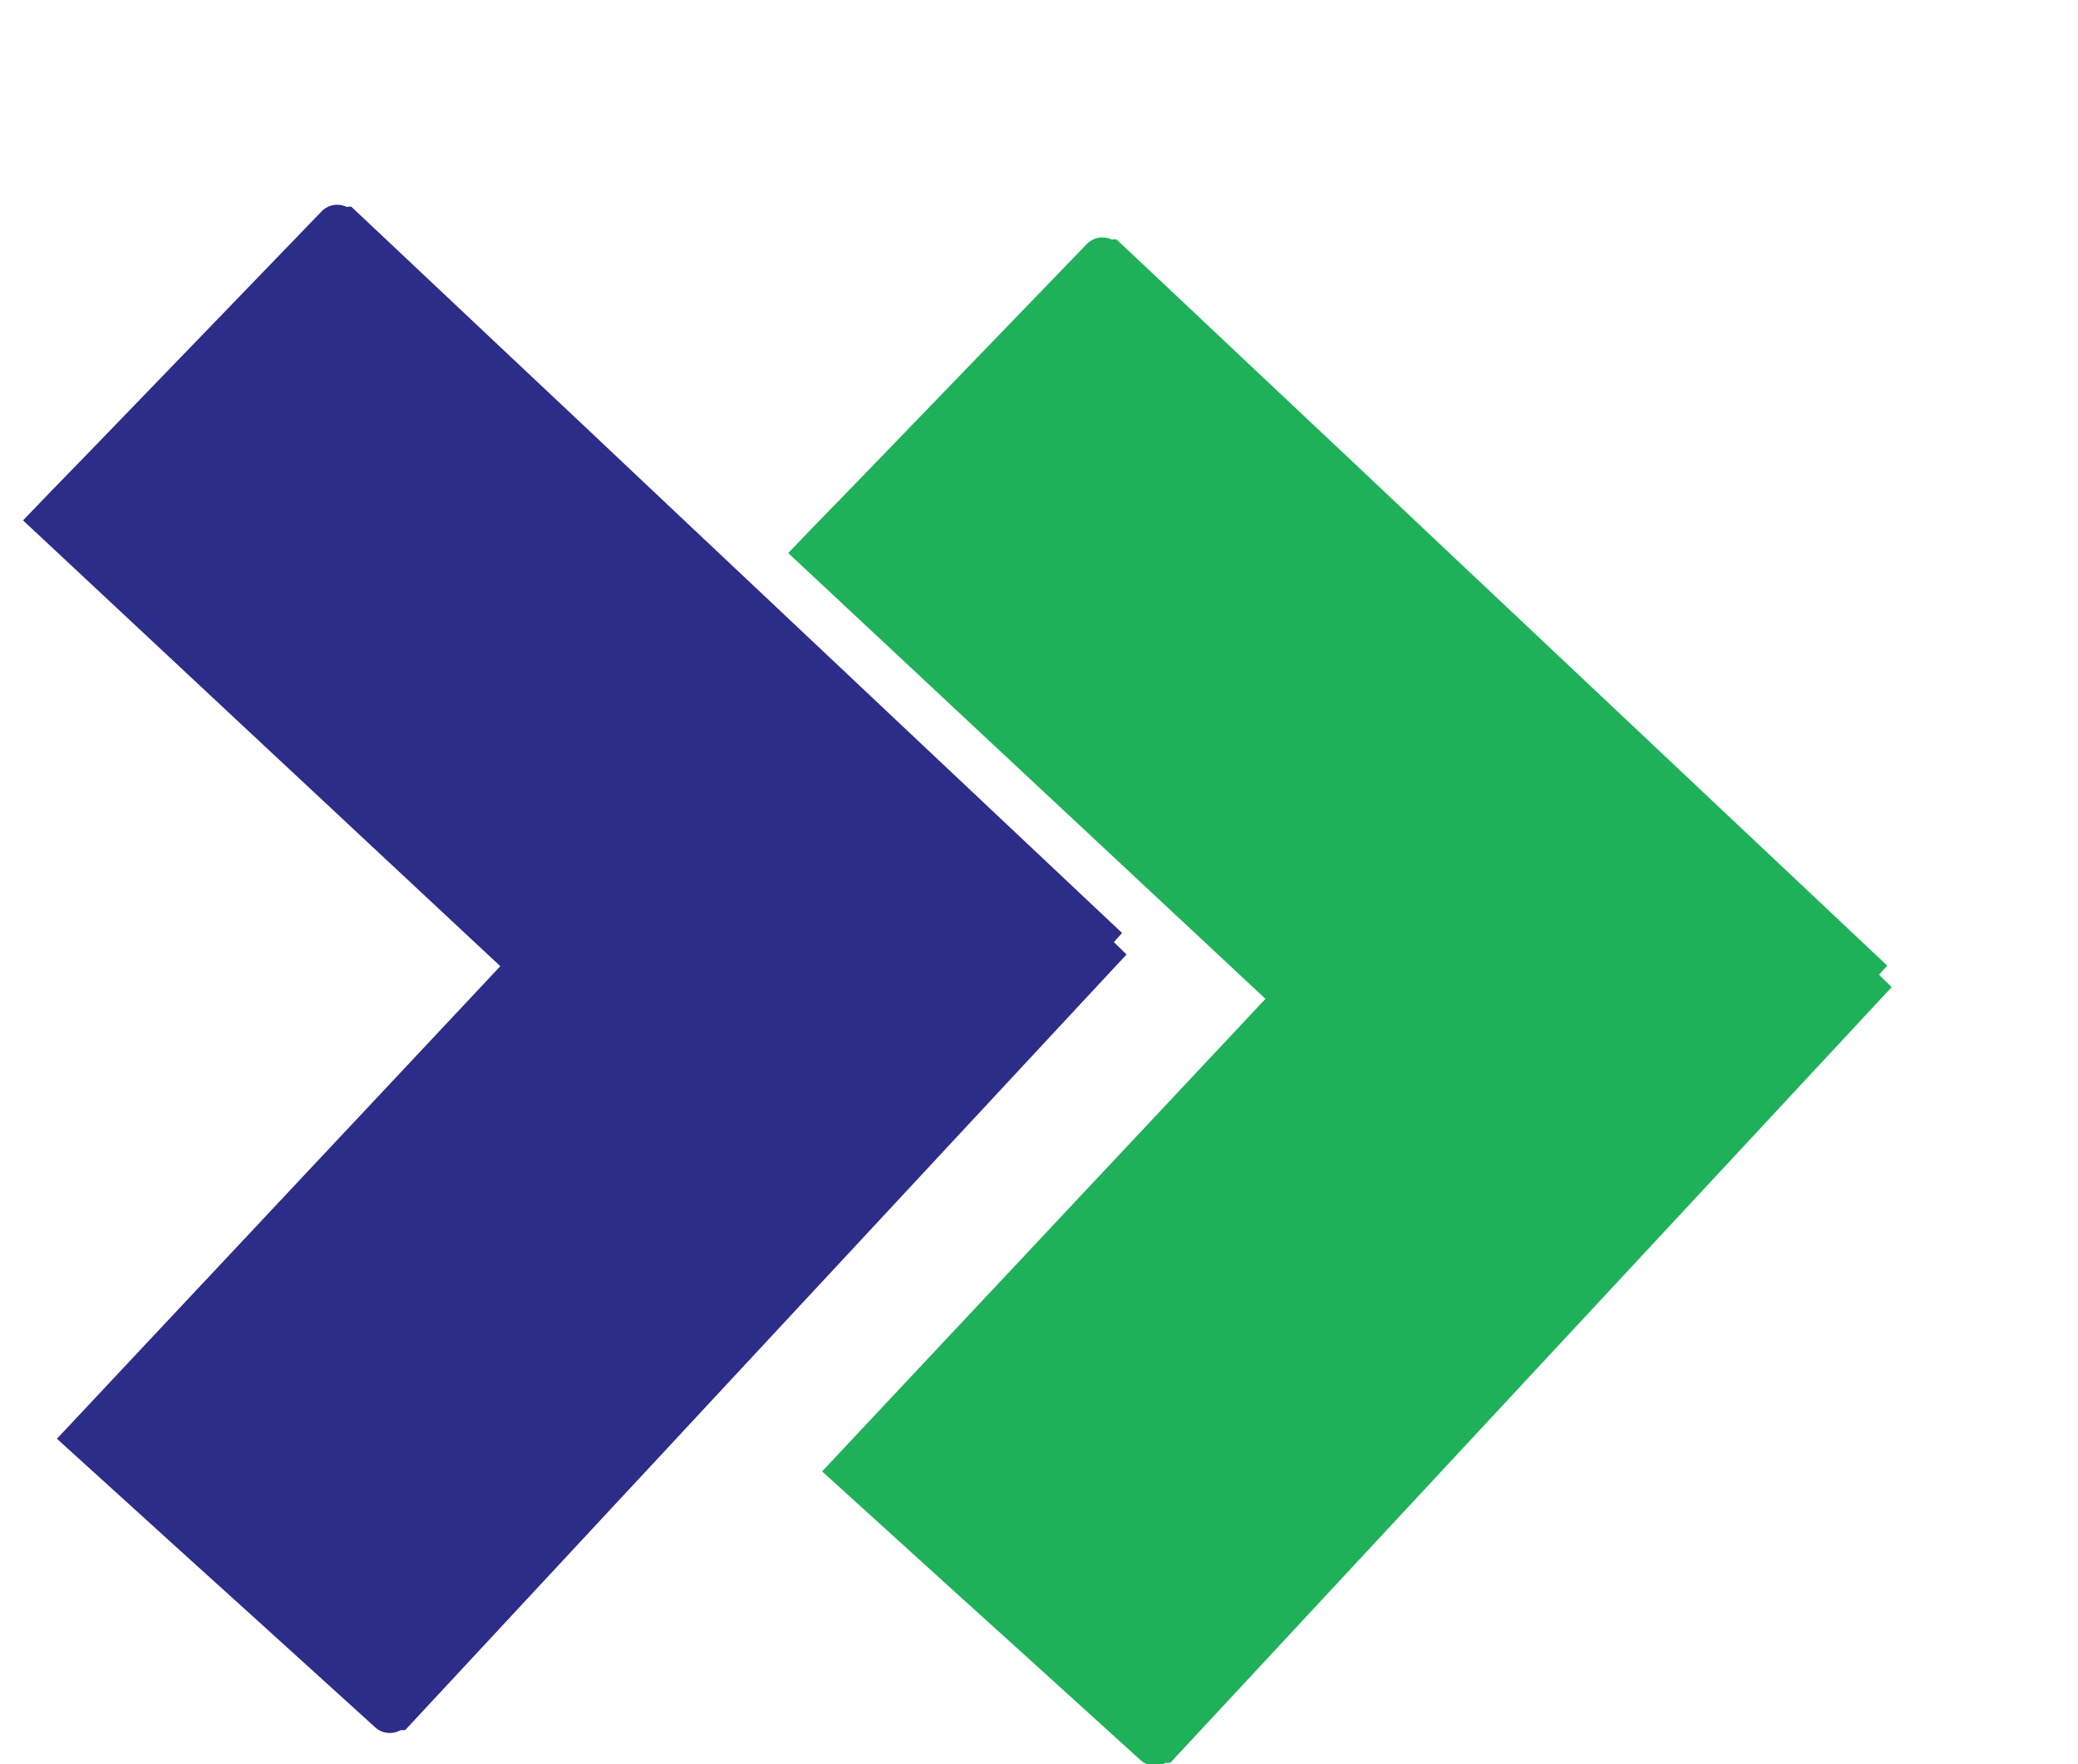 <svg xmlns="http://www.w3.org/2000/svg" xmlns:xlink="http://www.w3.org/1999/xlink" width="109.129" height="92.65" viewBox="0 0 109.129 92.65">
  <defs>
    <filter id="Union_133" x="0" y="0" width="69.114" height="90.939" filterUnits="userSpaceOnUse">
      <feOffset dx="-10" dy="10" input="SourceAlpha"/>
      <feGaussianBlur result="blur"/>
      <feFlood flood-color="#fff"/>
      <feComposite operator="in" in2="blur"/>
      <feComposite in="SourceGraphic"/>
    </filter>
    <filter id="Union_163" x="40.015" y="1.711" width="69.114" height="90.939" filterUnits="userSpaceOnUse">
      <feOffset dx="-10" dy="10" input="SourceAlpha"/>
      <feGaussianBlur result="blur-2"/>
      <feFlood flood-color="#fff"/>
      <feComposite operator="in" in2="blur-2"/>
      <feComposite in="SourceGraphic"/>
    </filter>
  </defs>
  <g id="Group_5784" data-name="Group 5784" transform="matrix(0.966, -0.259, 0.259, 0.966, -841.55, -2482.206)">
    <g transform="matrix(0.97, 0.26, -0.26, 0.97, 170.43, 2615.44)" filter="url(#Union_133)">
      <path id="Union_133-2" data-name="Union 133" d="M37.963.149a1.02,1.02,0,0,0-.184,0l-.054,0q-1.03,1.108-2.063,2.217l-4.6,4.947-4.972,5.345q-2.439,2.618-4.874,5.239-2.691,2.893-5.382,5.785l-4.683,5.034q-2.37,2.547-4.738,5.094L.944,39.689,0,40.7l.663.647-.428.478,1.008.949,5.838,5.5,5.063,4.771q2.5,2.356,5,4.713,2.874,2.711,5.75,5.418L28.1,68.09q2.657,2.5,5.312,5l4.916,4.632L40.536,79.8h.055a1,1,0,0,0,.183-.013,1.14,1.14,0,0,0,1.309-.229l3.1-3.211,2.681-2.776q1.416-1.467,2.833-2.932,1.381-1.429,2.764-2.86T56.258,64.9L57.7,63.4q-2.158-2.016-4.317-4.034L47,53.4q-2.579-2.409-5.158-4.817L35.253,42.43l-2.506-2.34,2.157-2.3,6.168-6.572q2.417-2.572,4.831-5.147,2.993-3.187,5.984-6.375l4.044-4.311-1.541-1.4q-1.488-1.348-2.976-2.7-1.471-1.336-2.945-2.671L45.45,5.883,42.591,3.29l-3.307-3A1.139,1.139,0,0,0,37.963.149Z" transform="translate(68.42 80.44) rotate(180)" fill="#2c2c89" stroke="rgba(0,0,0,0)" stroke-width="1"/>
    </g>
    <g transform="matrix(0.97, 0.26, -0.26, 0.97, 170.43, 2615.44)" filter="url(#Union_163)">
      <path id="Union_163-2" data-name="Union 163" d="M37.963.149a1.02,1.02,0,0,0-.184,0l-.054,0q-1.03,1.108-2.063,2.217l-4.6,4.947-4.972,5.345q-2.439,2.618-4.874,5.239-2.691,2.893-5.382,5.785l-4.683,5.034q-2.37,2.547-4.738,5.094L.944,39.689,0,40.7l.663.647-.428.478,1.008.949,5.838,5.5,5.063,4.771q2.5,2.356,5,4.713,2.874,2.711,5.75,5.418L28.1,68.09q2.657,2.5,5.312,5l4.916,4.632L40.536,79.8h.055a1,1,0,0,0,.183-.013,1.14,1.14,0,0,0,1.309-.229l3.1-3.211,2.681-2.776q1.416-1.467,2.833-2.932,1.381-1.429,2.764-2.86T56.258,64.9L57.7,63.4q-2.158-2.016-4.317-4.034L47,53.4q-2.579-2.409-5.158-4.817L35.253,42.43l-2.506-2.34,2.157-2.3,6.168-6.572q2.417-2.572,4.831-5.147,2.993-3.187,5.984-6.375l4.044-4.311-1.541-1.4q-1.488-1.348-2.976-2.7-1.471-1.336-2.945-2.671L45.45,5.883,42.591,3.29l-3.307-3A1.139,1.139,0,0,0,37.963.149Z" transform="translate(108.43 82.15) rotate(180)" fill="#1fb15a" stroke="rgba(0,0,0,0)" stroke-width="1"/>
    </g>
  </g>
</svg>
